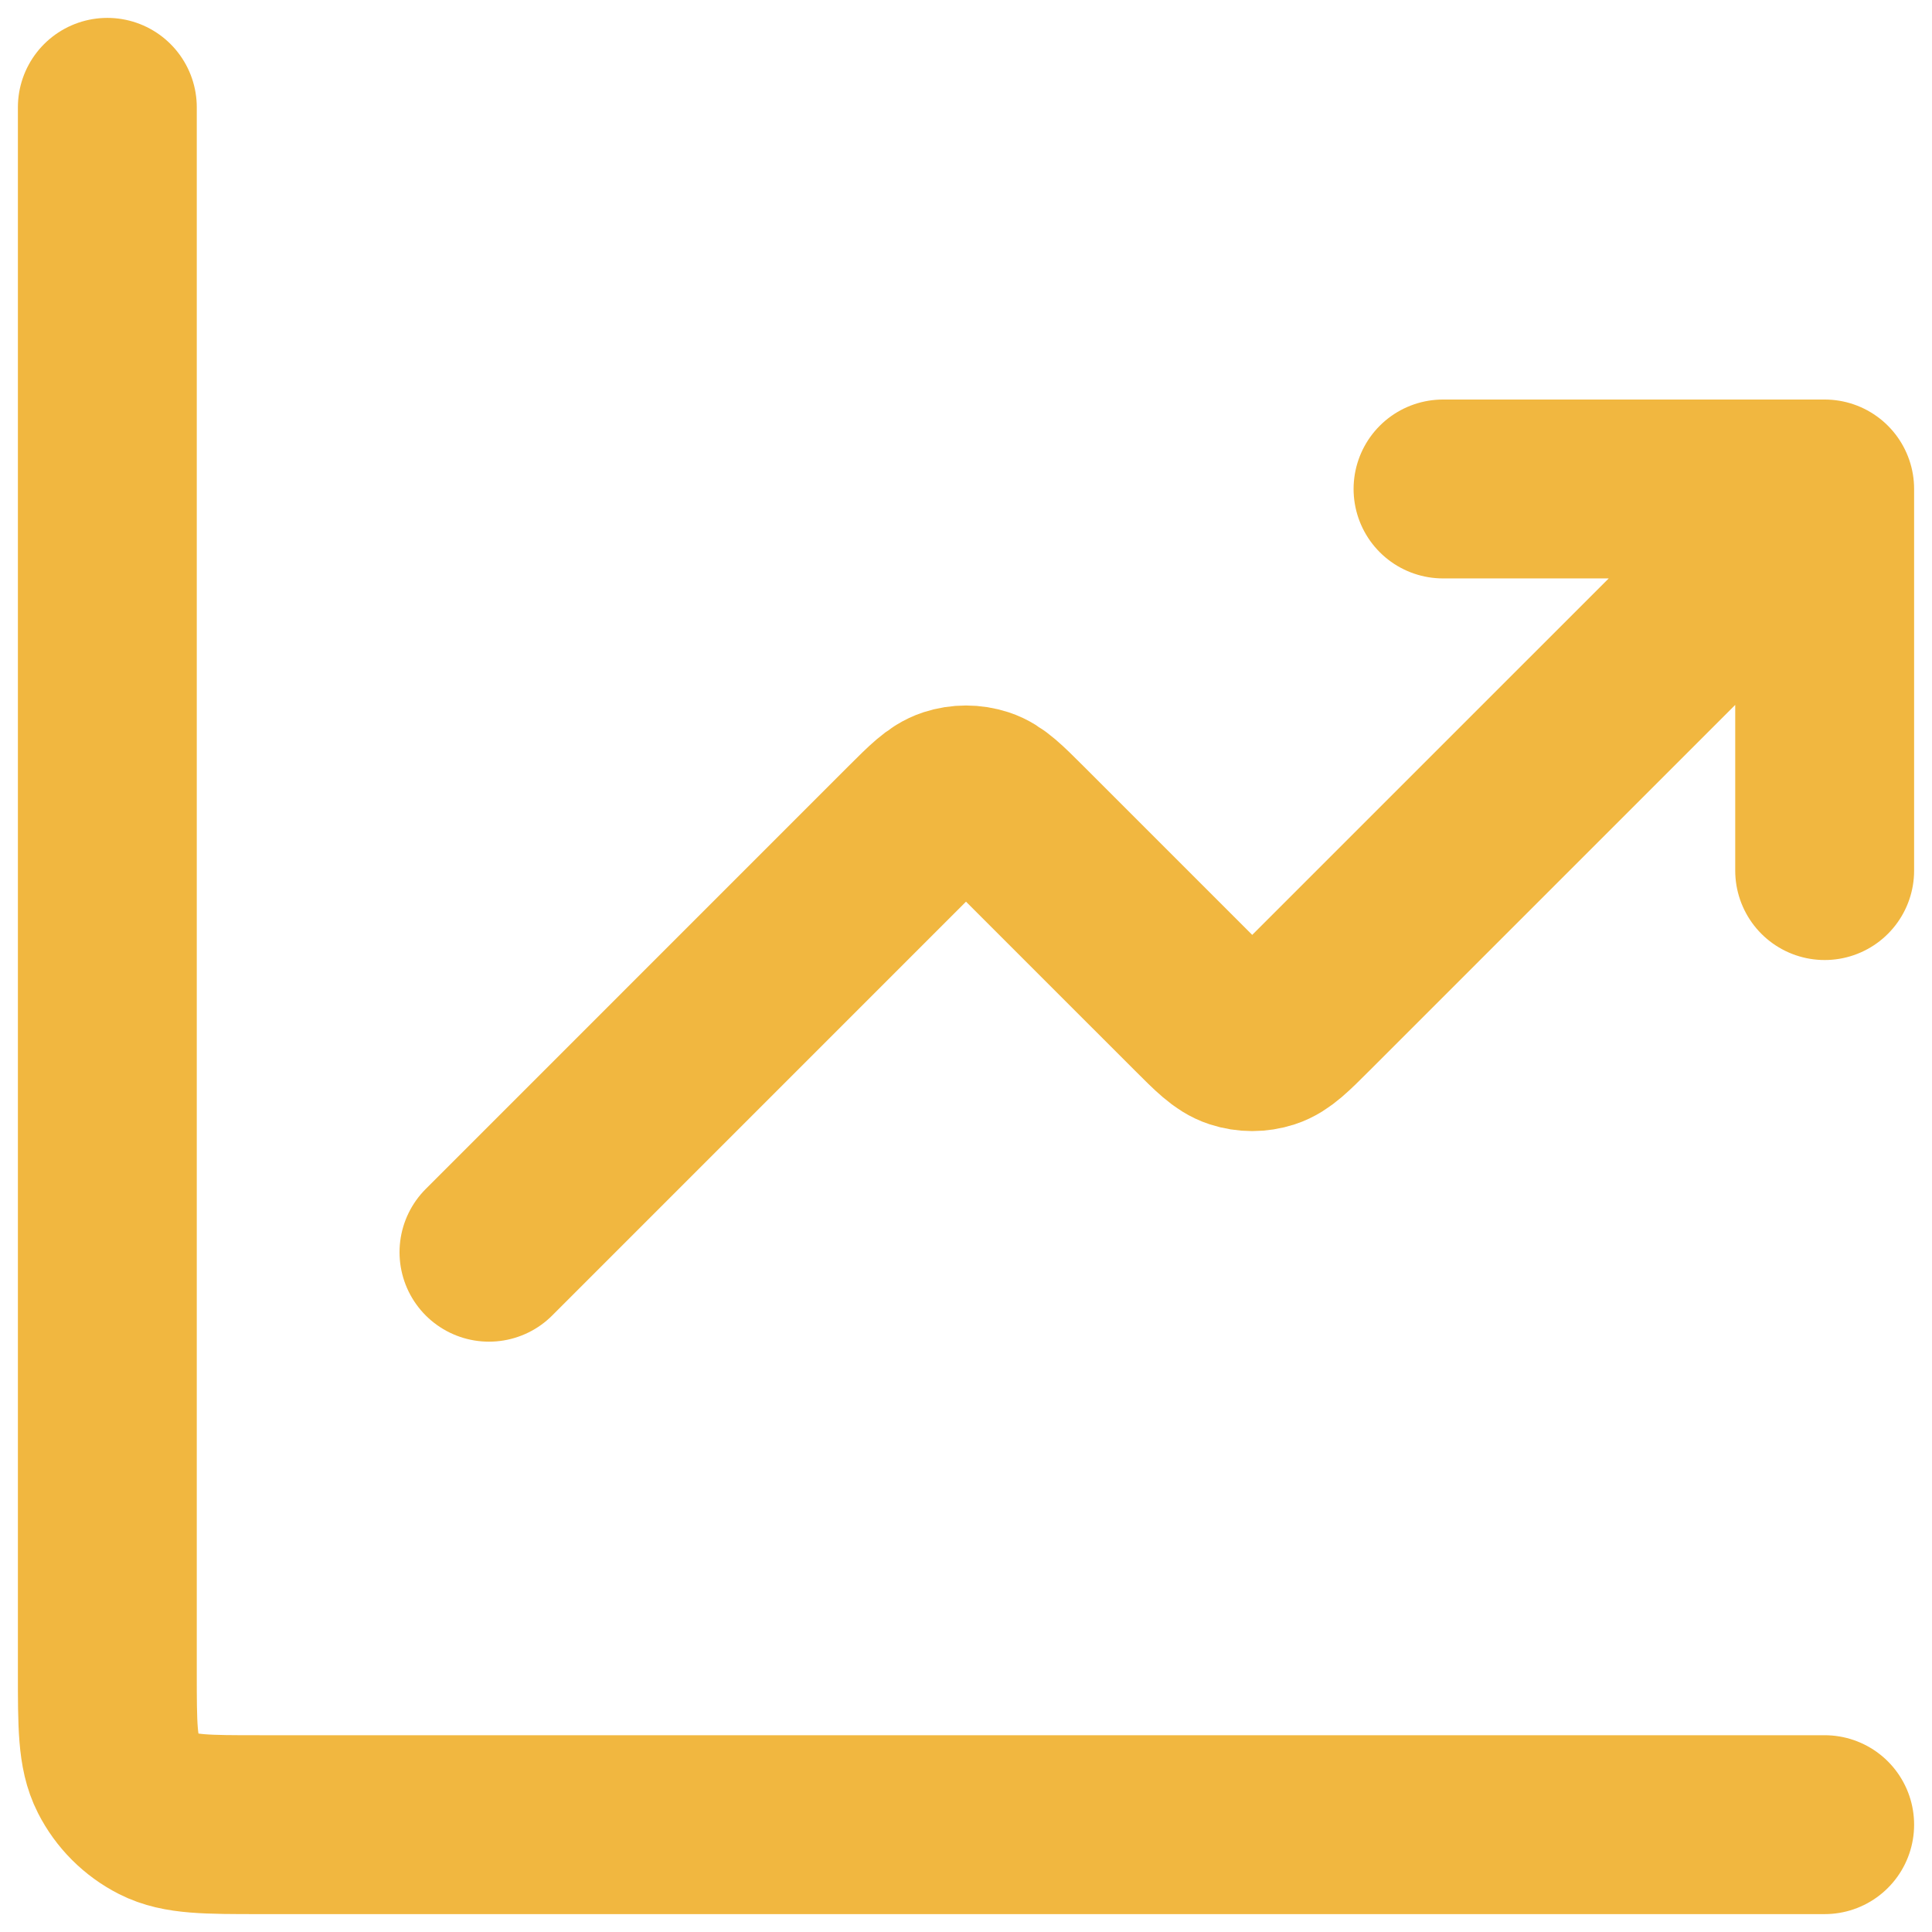 <svg width="54" height="54" viewBox="0 0 54 54" fill="none" xmlns="http://www.w3.org/2000/svg">
<path d="M51 51H7.267C5.773 51 5.026 51 4.456 50.709C3.954 50.454 3.546 50.046 3.291 49.544C3 48.974 3 48.227 3 46.733V3M51 13.667L36.508 28.158C35.98 28.686 35.717 28.95 35.412 29.049C35.144 29.136 34.856 29.136 34.588 29.049C34.283 28.95 34.02 28.686 33.492 28.158L28.509 23.175C27.98 22.647 27.716 22.383 27.412 22.284C27.144 22.197 26.856 22.197 26.588 22.284C26.284 22.383 26.02 22.647 25.491 23.175L13.667 35M51 13.667H40.333M51 13.667V24.333" stroke="#F1B740" stroke-width="5" stroke-linecap="round" stroke-linejoin="round"/>
</svg>
